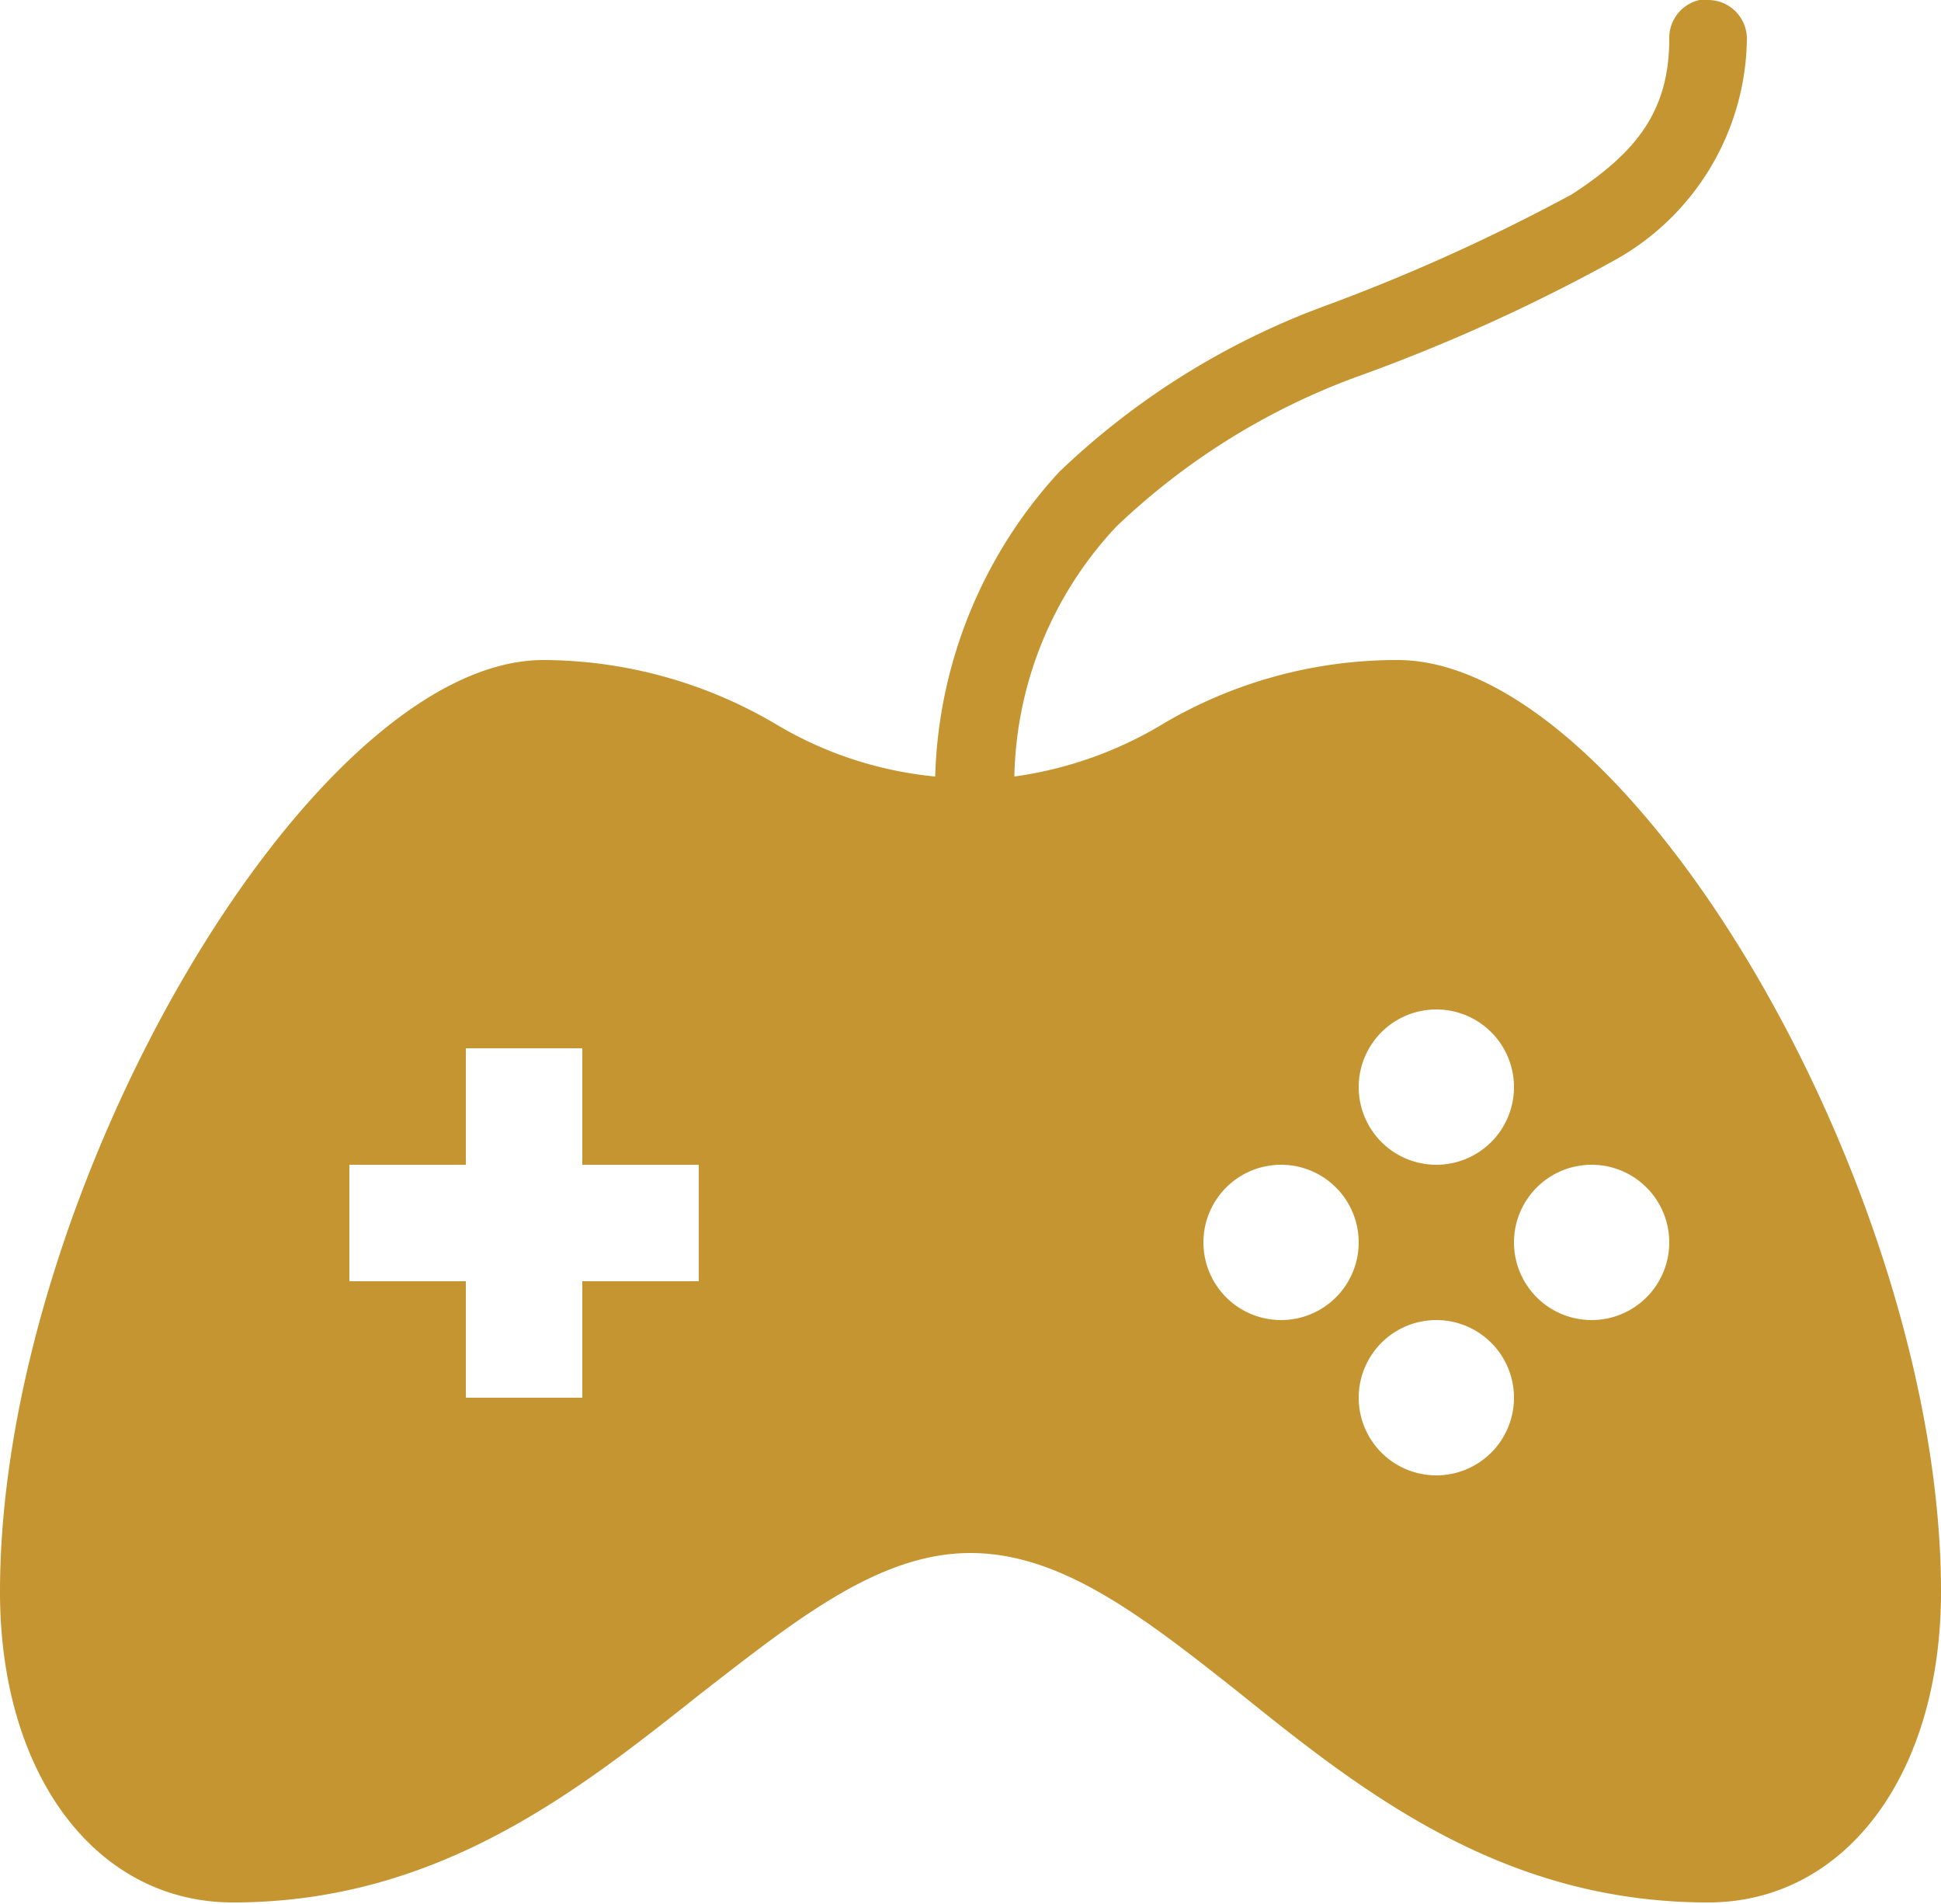 <svg id="Layer_1" data-name="Layer 1" xmlns="http://www.w3.org/2000/svg" viewBox="0 0 50 49.04"><defs><style>.cls-1{fill:#c59531;}</style></defs><title>gamepad_gold</title><path class="cls-1" d="M43.91,0l-.13,0A1,1,0,0,0,43,1c0,1.89-.88,2.94-2.5,4a49.08,49.08,0,0,1-6.37,2.88,19.73,19.73,0,0,0-6.85,4.28A12.09,12.09,0,0,0,24.09,20,9.81,9.81,0,0,1,20,18.66,11.84,11.84,0,0,0,14,17C8,17,0,30.72,0,41c0,4.71,2.47,8,6,8,5.3,0,8.9-2.88,12.09-5.41C20.53,41.7,22.65,40,25,40s4.47,1.66,6.91,3.59C35.1,46.16,38.7,49,44,49c3.53,0,6-3.29,6-8,0-10.32-8-24-14-24a11.84,11.84,0,0,0-6,1.62A10.07,10.07,0,0,1,26.13,20a9.68,9.68,0,0,1,2.62-6.43,17.85,17.85,0,0,1,6.16-3.85,45.74,45.74,0,0,0,6.65-3A6.61,6.61,0,0,0,45,1a1,1,0,0,0-1-1ZM37,26a2,2,0,1,1-2,2A2,2,0,0,1,37,26ZM12,27h3v3h3v3H15v3H12V33H9V30h3Zm21,3a2,2,0,1,1-2,2A2,2,0,0,1,33,30Zm8,0a2,2,0,1,1-2,2A2,2,0,0,1,41,30Zm-4,4a2,2,0,1,1-2,2A2,2,0,0,1,37,34Z" transform="translate(0 0)"/></svg>